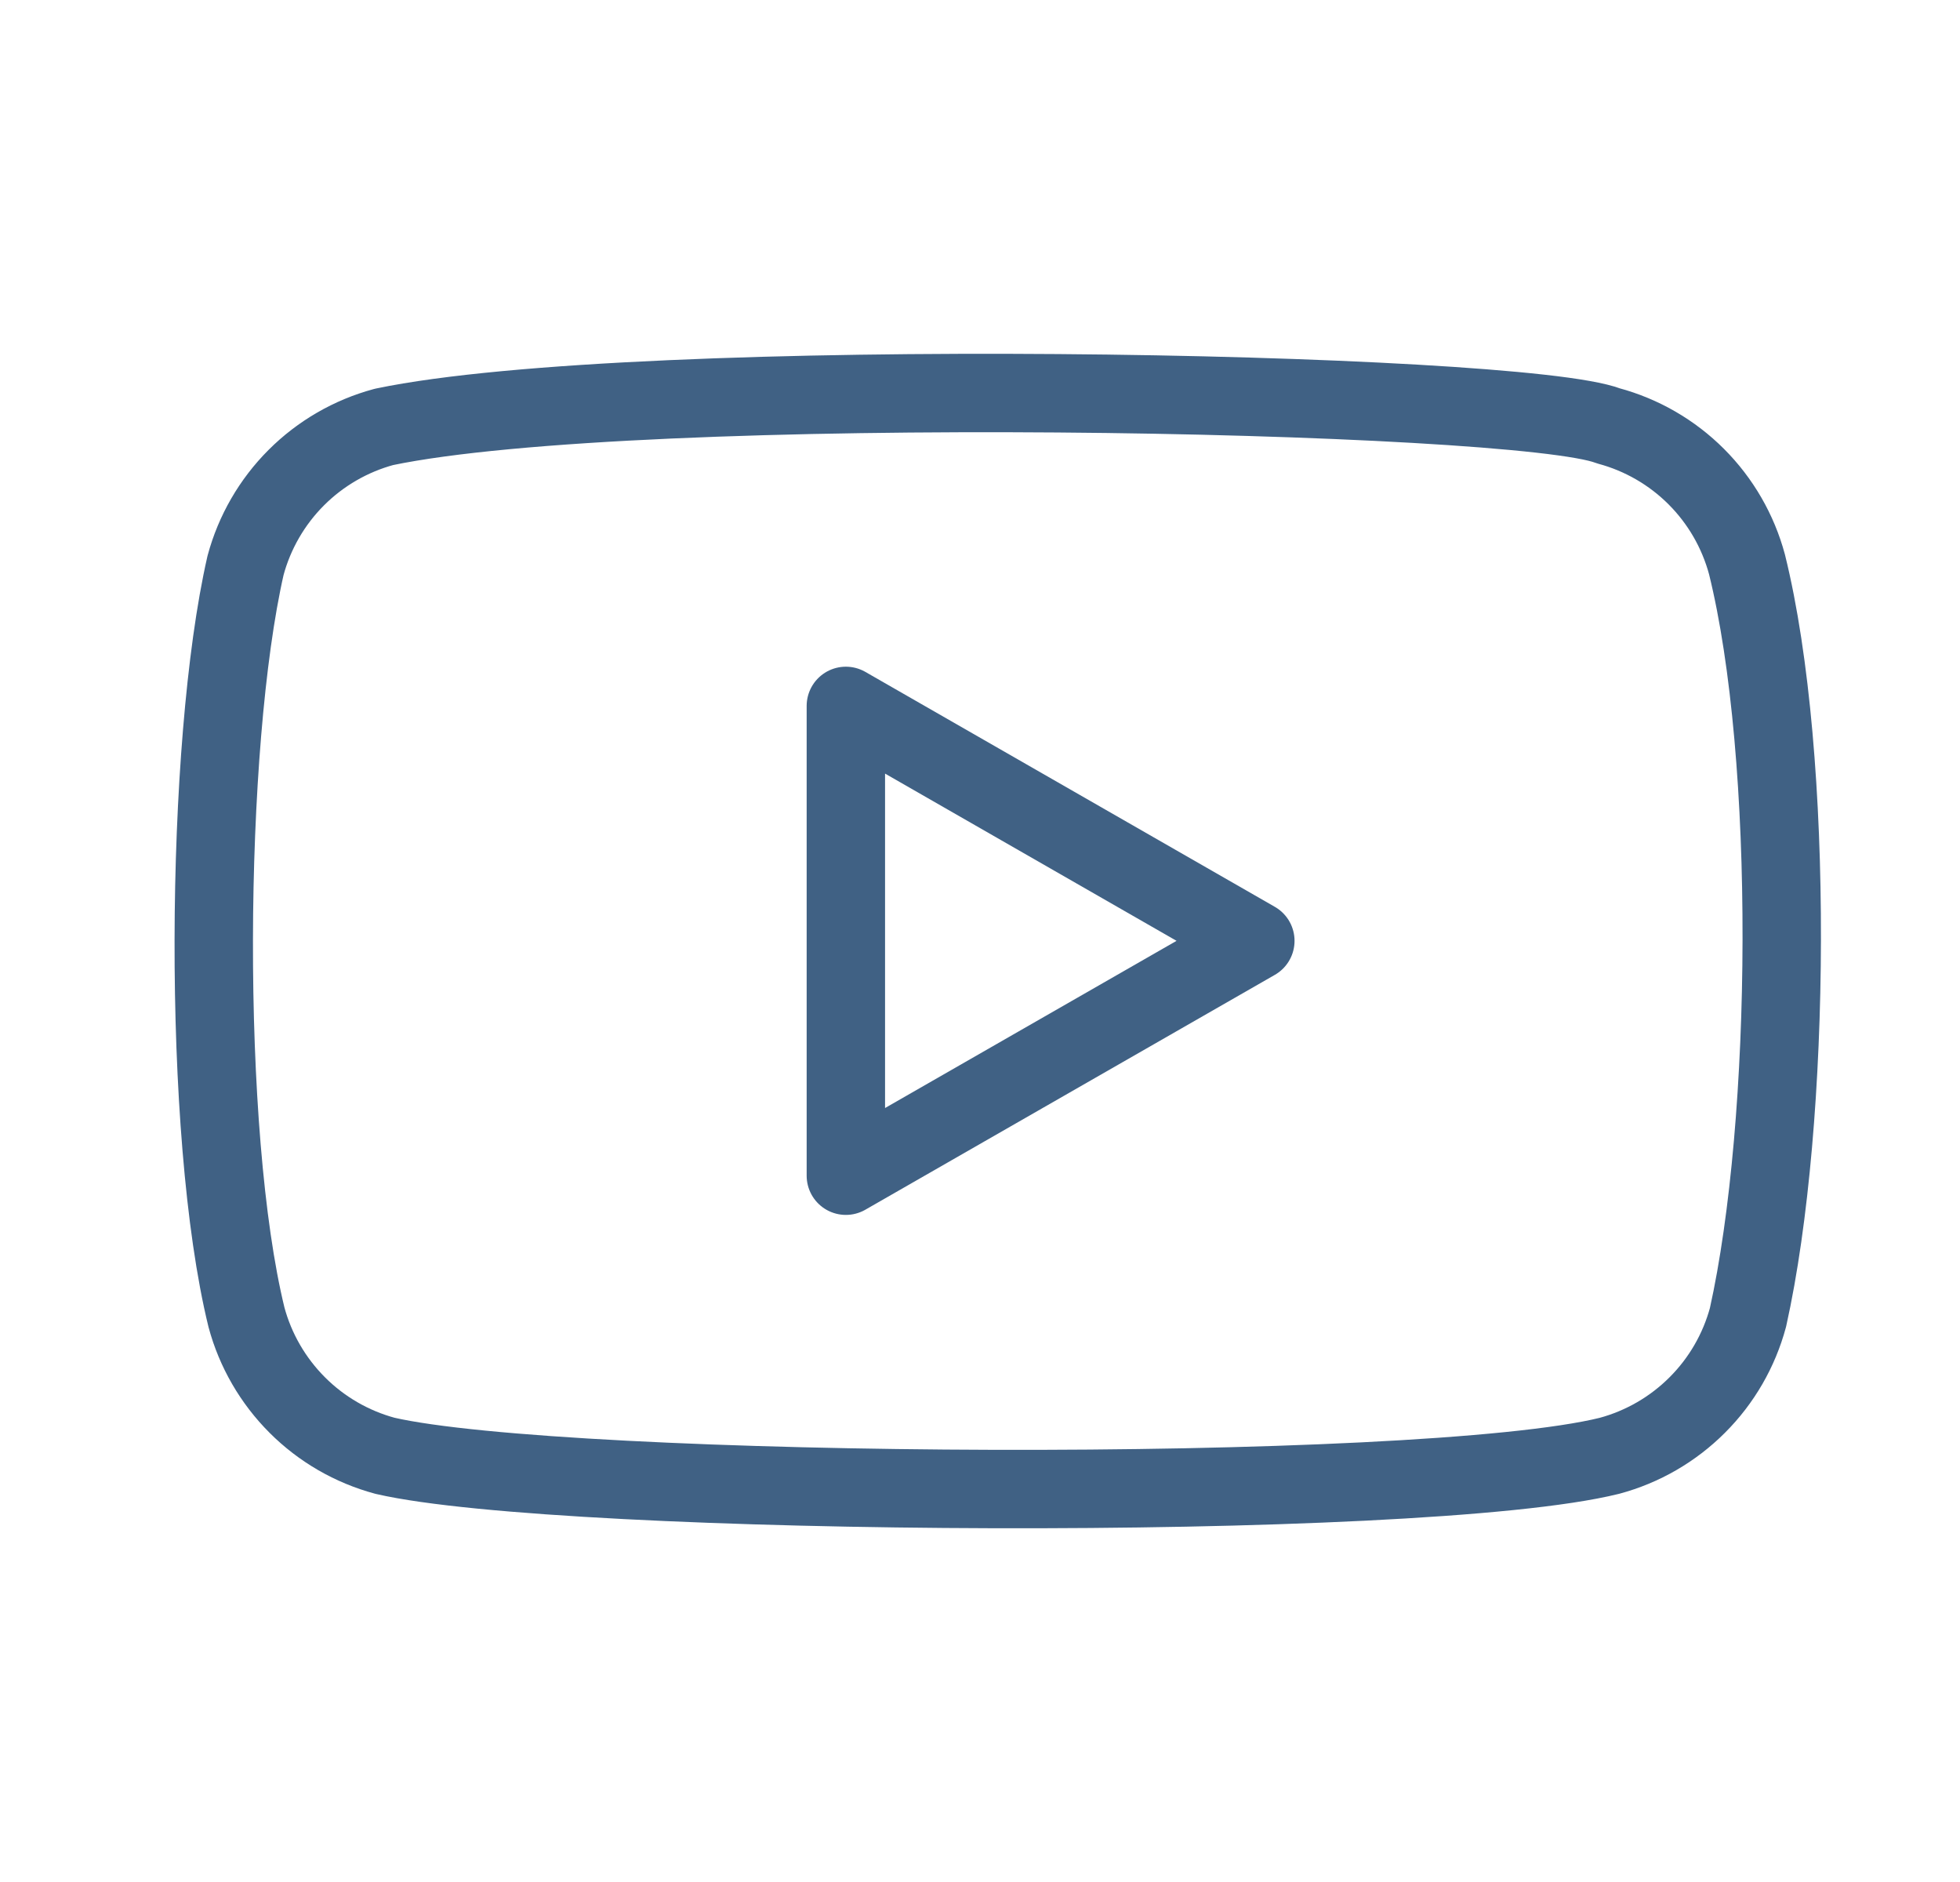 <svg xmlns="http://www.w3.org/2000/svg" fill="none" viewBox="0 0 25 24" height="24" width="25">
<path stroke-linejoin="round" stroke-linecap="round" stroke="#406184" d="M22.283 7.197C22.169 6.774 21.946 6.388 21.636 6.078C21.326 5.768 20.94 5.545 20.516 5.431C19.359 4.984 8.15 4.765 4.898 5.444C4.475 5.558 4.089 5.781 3.779 6.091C3.469 6.401 3.246 6.787 3.132 7.21C2.609 9.502 2.57 14.456 3.144 16.799C3.258 17.222 3.482 17.608 3.792 17.918C4.102 18.228 4.488 18.451 4.911 18.565C7.203 19.093 18.097 19.167 20.529 18.565C20.952 18.451 21.338 18.228 21.648 17.918C21.959 17.608 22.182 17.222 22.296 16.799C22.852 14.302 22.892 9.655 22.283 7.197Z"></path>
<path stroke-linejoin="round" stroke-linecap="round" stroke="#406184" d="M16.012 11.998L10.789 9.002V14.993L16.012 11.998Z"></path>
</svg>
